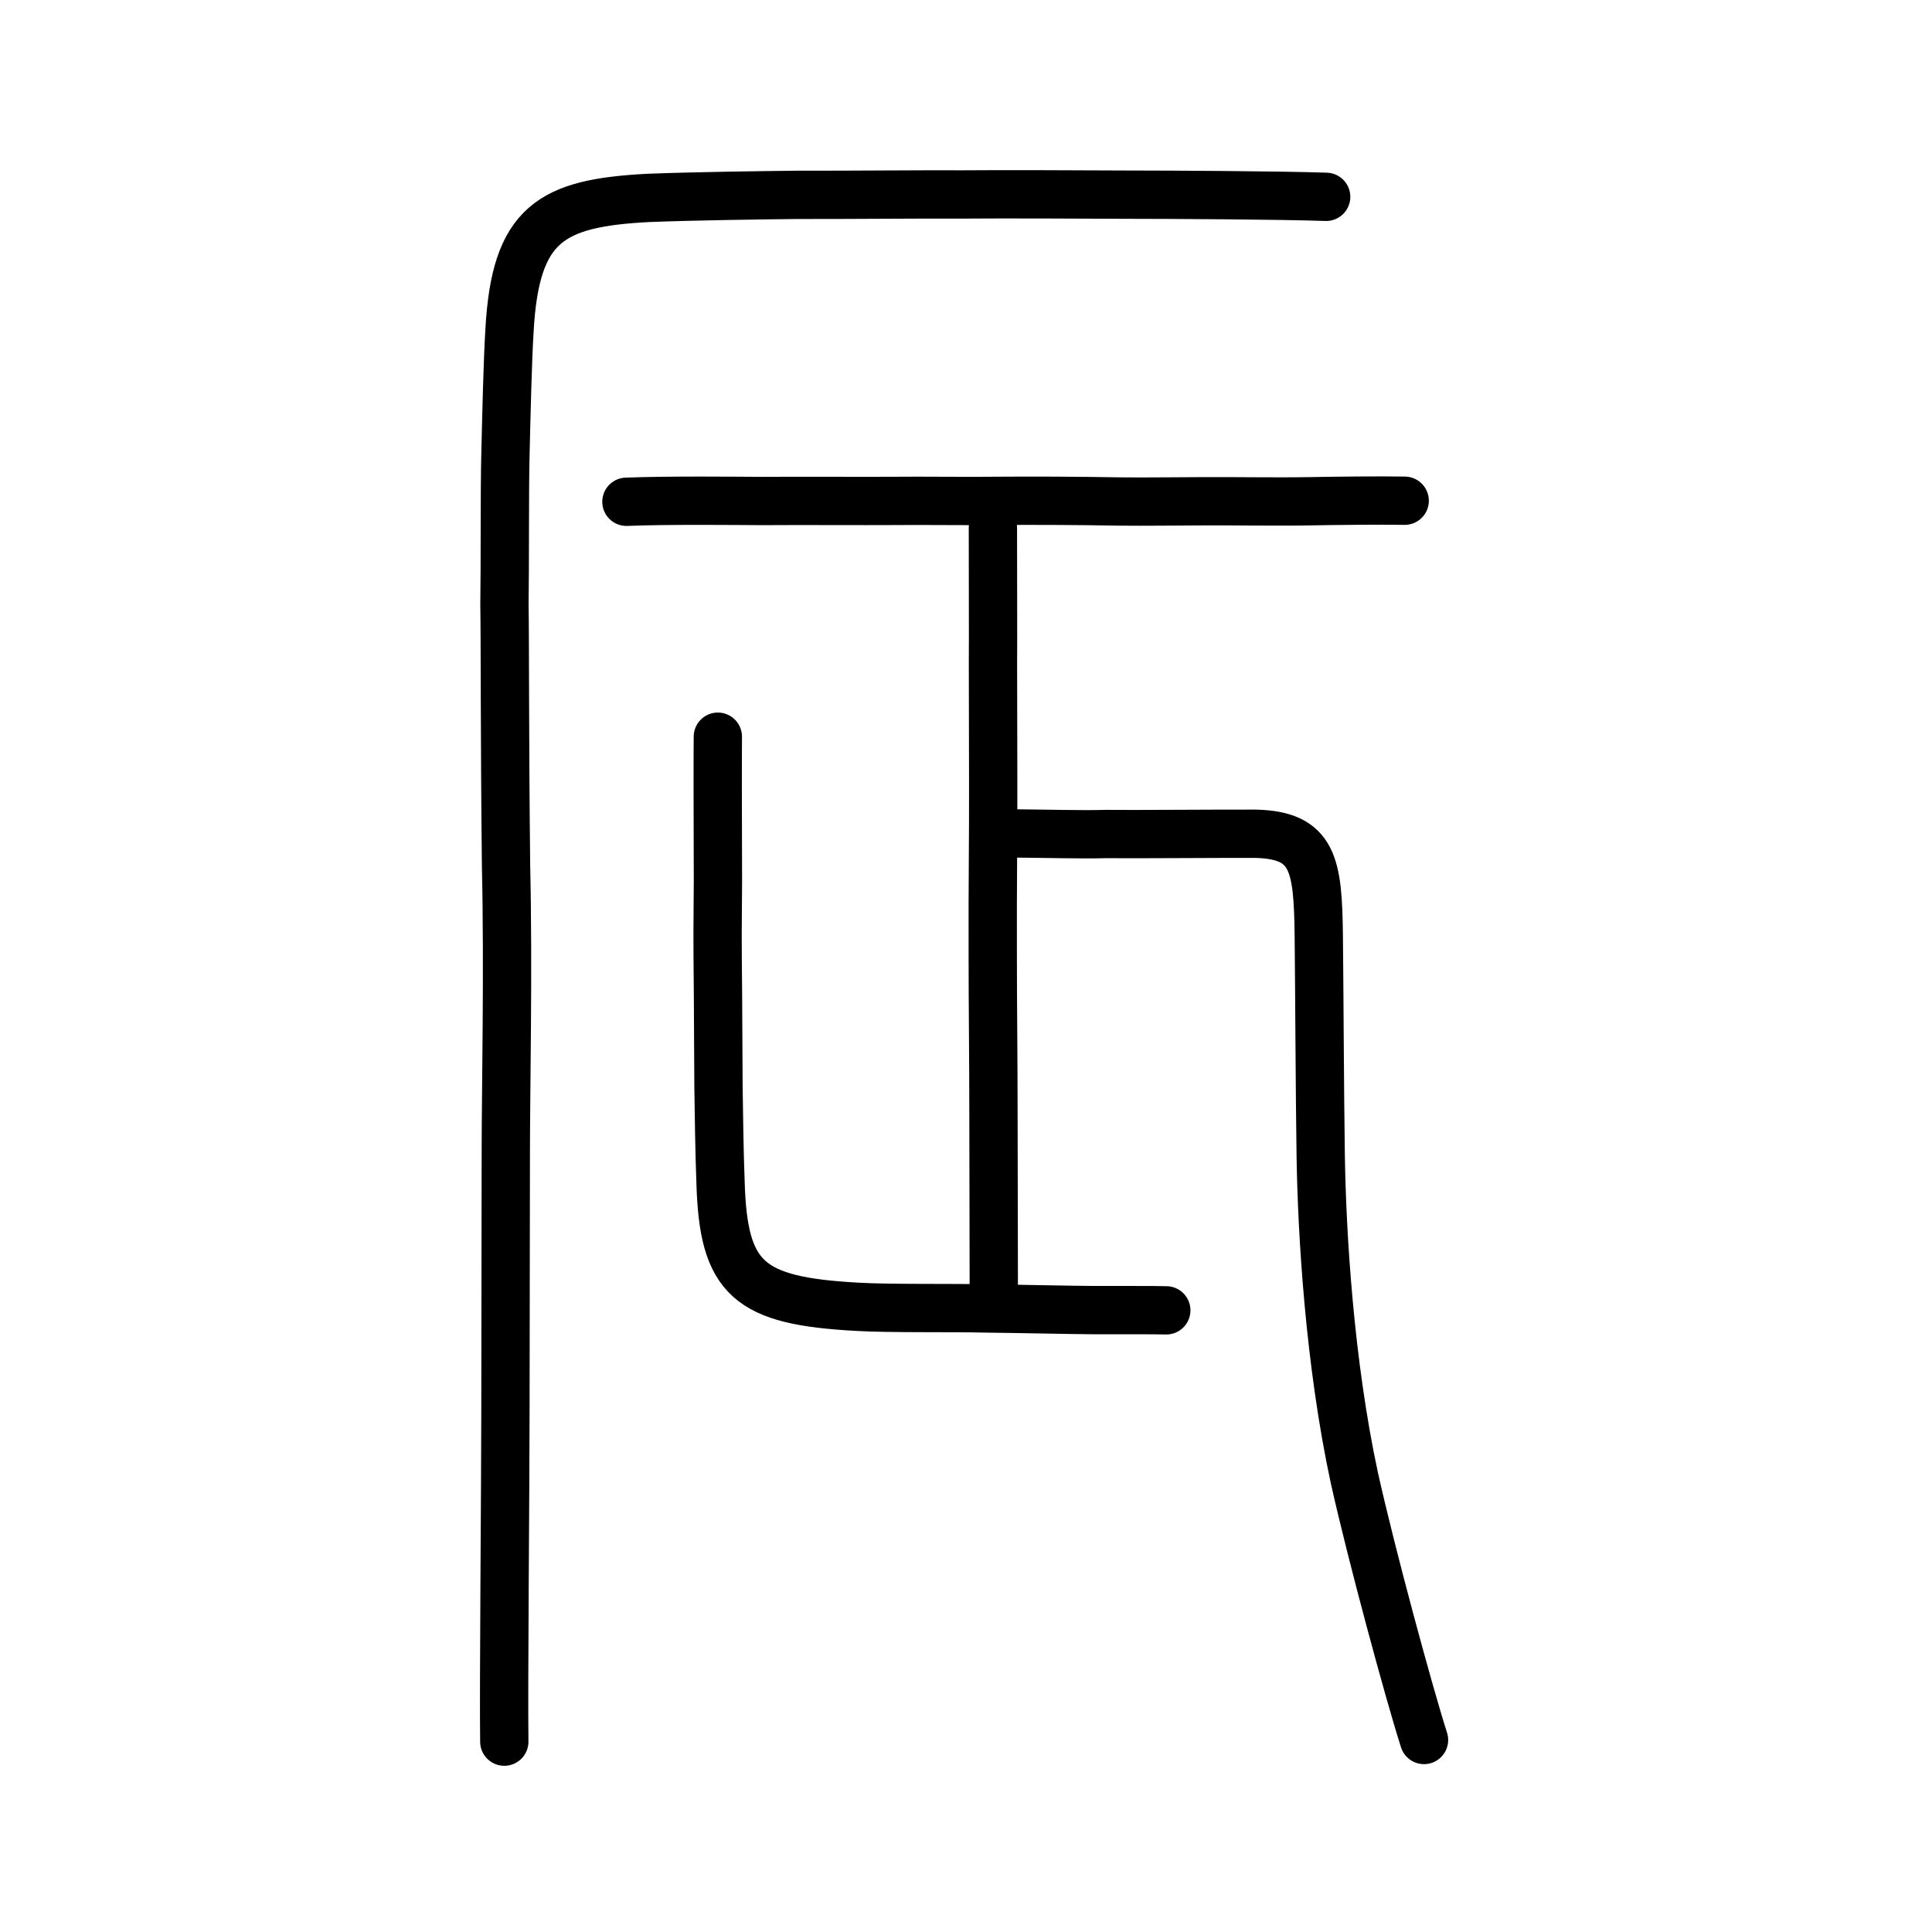 <?xml version="1.0" encoding="UTF-8" standalone="no"?>
<!-- Created with Inkscape (http://www.inkscape.org/) -->

<svg
   xmlns:dc="http://purl.org/dc/elements/1.1/"
   xmlns:cc="http://creativecommons.org/ns#"
   xmlns:rdf="http://www.w3.org/1999/02/22-rdf-syntax-ns#"
   xmlns:svg="http://www.w3.org/2000/svg"
   xmlns="http://www.w3.org/2000/svg"
   xmlns:sodipodi="http://sodipodi.sourceforge.net/DTD/sodipodi-0.dtd"
   xmlns:inkscape="http://www.inkscape.org/namespaces/inkscape"
   width="200px"
   height="200px"
   viewBox="0 0 200 200"
   version="1.1"
   id="SVGRoot"
   inkscape:version="0.92.3 (2405546, 2018-03-11)"
   sodipodi:docname="20a37ss.svg">
  <sodipodi:namedview
     id="base"
     pagecolor="#ffffff"
     bordercolor="#666666"
     borderopacity="1.0"
     inkscape:pageopacity="0.0"
     inkscape:pageshadow="2"
     inkscape:zoom="6.6431947"
     inkscape:cx="75.859037"
     inkscape:cy="68.641035"
     inkscape:document-units="px"
     inkscape:current-layer="layer1"
     showgrid="true"
     inkscape:window-width="1272"
     inkscape:window-height="936"
     inkscape:window-x="337"
     inkscape:window-y="93"
     inkscape:window-maximized="0"
     inkscape:snap-global="false"
     showguides="true">
    <inkscape:grid
       type="xygrid"
       id="grid4562" />
  </sodipodi:namedview>
  <defs
     id="defs4546" />
  <g
     id="layer1"
     inkscape:groupmode="layer"
     inkscape:label="レイヤー 1">
    <path
       style="opacity:1;vector-effect:none;fill:none;fill-opacity:1;stroke:#000000;stroke-width:5;stroke-linecap:round;stroke-linejoin:round;stroke-miterlimit:4;stroke-dasharray:none;stroke-dashoffset:0;stroke-opacity:1"
       d="m 52.204,180.295 c -0.077,-5.7 0.113,-25.868 0.118,-34.248 0.002,-5.529 0.039,-21.501 0.039,-26.811 -0.005,-5.788 0.272,-18.98 0.025,-29.54 -0.149,-13.387 -0.103,-23.444 -0.166,-27.082 0.065,-4.092 0.007,-11.798 0.102,-15.518 0.101,-4.309 0.233,-9.913 0.424,-12.929 0.613,-11.055 4.324,-13.156 14.373,-13.68 4.844,-0.189 11.943,-0.277 15.25,-0.315 5.934,0.009 13.276,-0.066 17.277,-0.042 3.761,-0.037 12.549,-0.002 16.97,0.021 4.629,0.005 15.672,0.055 20.668,0.225"
       id="path6087-1-98"
       inkscape:connector-curvature="0"
       sodipodi:nodetypes="cccccccccccc" />
    <path
       style="fill:none;stroke:#000000;stroke-width:5;stroke-linecap:round;stroke-linejoin:round;stroke-miterlimit:4;stroke-dasharray:none;stroke-opacity:1"
       d="m 64.846,51.943 c 4.44,-0.173 11.481,-0.09 14.084,-0.079 3.538,-0.03 10.941,0.011 13.334,-0.009 3.198,-0.036 8.102,0.037 10.905,-0.006 3.661,-0.027 8.291,-0.013 12.689,0.066 3.008,0.032 6.016,-0.023 8.571,-0.023 3.337,-0.024 7.42,0.061 11.208,-0.002 2.326,-0.048 7.413,-0.101 9.776,-0.055"
       id="path4568"
       inkscape:connector-curvature="0"
       sodipodi:nodetypes="cccccccc" />
    <path
       style="opacity:1;vector-effect:none;fill:none;fill-opacity:1;stroke:#000000;stroke-width:5;stroke-linecap:round;stroke-linejoin:miter;stroke-miterlimit:4;stroke-dasharray:none;stroke-dashoffset:0;stroke-opacity:1"
       d="m 102.785,54.667 c 3e-4,4.819 0.02,9.053 0.015,11.395 -0.028,2.326 0.022,10.368 0.015,14.757 0.021,5.731 -0.071,10.479 -0.046,17.907 -0.002,5.461 0.073,10.661 0.073,16.462 0,4.348 0.034,11.604 0.034,18.171"
       id="path6087"
       inkscape:connector-curvature="0"
       sodipodi:nodetypes="cccccc" />
    <path
       style="opacity:1;vector-effect:none;fill:none;fill-opacity:1;stroke:#000000;stroke-width:5;stroke-linecap:round;stroke-linejoin:round;stroke-miterlimit:4;stroke-dasharray:none;stroke-dashoffset:0;stroke-opacity:1"
       d="m 104.544,86.272 c 3.889,0.029 7.448,0.14 9.95,0.064 2.195,0.038 12.135,-0.042 15.498,-0.026 5.961,0.155 6.443,3.125 6.527,10.561 0.061,5.084 0.1,16.203 0.2,22.76 0.126,8.144 0.917,21.427 3.484,33.361 1.756,7.903 5.645,22.236 7.211,27.132"
       id="path6146"
       inkscape:connector-curvature="0"
       sodipodi:nodetypes="ccccccc" />
    <path
       style="opacity:1;vector-effect:none;fill:none;fill-opacity:1;stroke:#000000;stroke-width:5;stroke-linecap:round;stroke-linejoin:round;stroke-miterlimit:4;stroke-dasharray:none;stroke-dashoffset:0;stroke-opacity:1"
       d="m 120.734,135.646 c -1.165,-0.04 -5.49,-0.015 -7.528,-0.024 -2.457,-0.012 -7.121,-0.127 -11.117,-0.17 -3.407,-0.084 -10.048,0.019 -13.276,-0.17 -11.326,-0.61 -13.949,-2.834 -14.225,-12.96 -0.122,-3.034 -0.176,-7.502 -0.21,-9.767 -0.027,-2.57 -0.031,-8.659 -0.086,-13.441 -0.039,-2.681 0.056,-7.712 0.023,-9.959 -0.019,-3.257 -0.025,-11.466 -0.004,-12.892"
       id="path6146-5"
       inkscape:connector-curvature="0"
       sodipodi:nodetypes="ccccccccc" />
  </g>
</svg>
